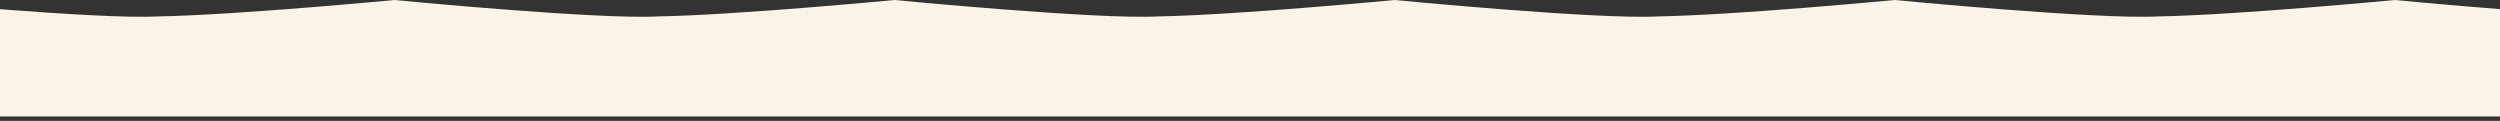 <?xml version="1.0" encoding="UTF-8"?> <svg xmlns="http://www.w3.org/2000/svg" width="393" height="19" viewBox="0 0 393 19" fill="none"><rect x="0" y="0" width="393" height="19" fill="#333333" stroke="none"/><g clip-path="url(#clip0_928_2011)"><path d="M769.55 0C769.55 0 744.683 2.372 732.406 2.58C722.938 3.101 690.933 0 690.933 0C690.933 0 666.066 2.372 653.788 2.58C644.32 3.101 612.316 0 612.316 0C612.316 0 587.448 2.372 575.171 2.58C565.703 3.101 533.698 0 533.698 0C533.698 0 508.831 2.372 496.554 2.58C487.086 3.101 455.081 0 455.081 0C455.081 0 430.214 2.372 417.936 2.58C408.468 3.101 376.464 0 376.464 0C376.464 0 351.596 2.372 339.319 2.58C329.851 3.101 297.846 0 297.846 0C297.846 0 272.979 2.372 260.702 2.58C251.233 3.101 219.229 0 219.229 0C219.229 0 194.362 2.372 182.084 2.58C172.616 3.101 140.612 0 140.612 0C140.612 0 115.745 2.372 103.467 2.58C93.999 3.101 61.994 0 61.994 0C61.994 0 37.127 2.372 24.85 2.58C15.382 3.101 -16.623 0 -16.623 0C-16.623 0 -41.49 2.372 -53.768 2.58C-63.236 3.101 -95.24 0 -95.24 0C-95.24 0 -120.108 2.372 -132.385 2.58C-141.853 3.101 -173.858 0 -173.858 0C-173.858 0 -198.725 2.372 -211.002 2.58C-220.471 3.101 -252.475 0 -252.475 0C-252.475 0 -277.342 2.372 -289.62 2.58C-299.088 3.101 -331.092 0 -331.092 0C-331.092 0 -355.96 2.372 -368.237 2.58C-377.705 3.101 -409.71 0 -409.71 0C-409.689 0 -434.785 2.393 -447 2.601V18.312L813 18.312V2.351C807.589 3.683 769.55 0 769.55 0Z" fill="#F9F4E7"></path></g><defs><clipPath id="clip0_928_2011"><rect width="1260" height="18.312" fill="white" transform="translate(-447)"></rect></clipPath></defs></svg> 